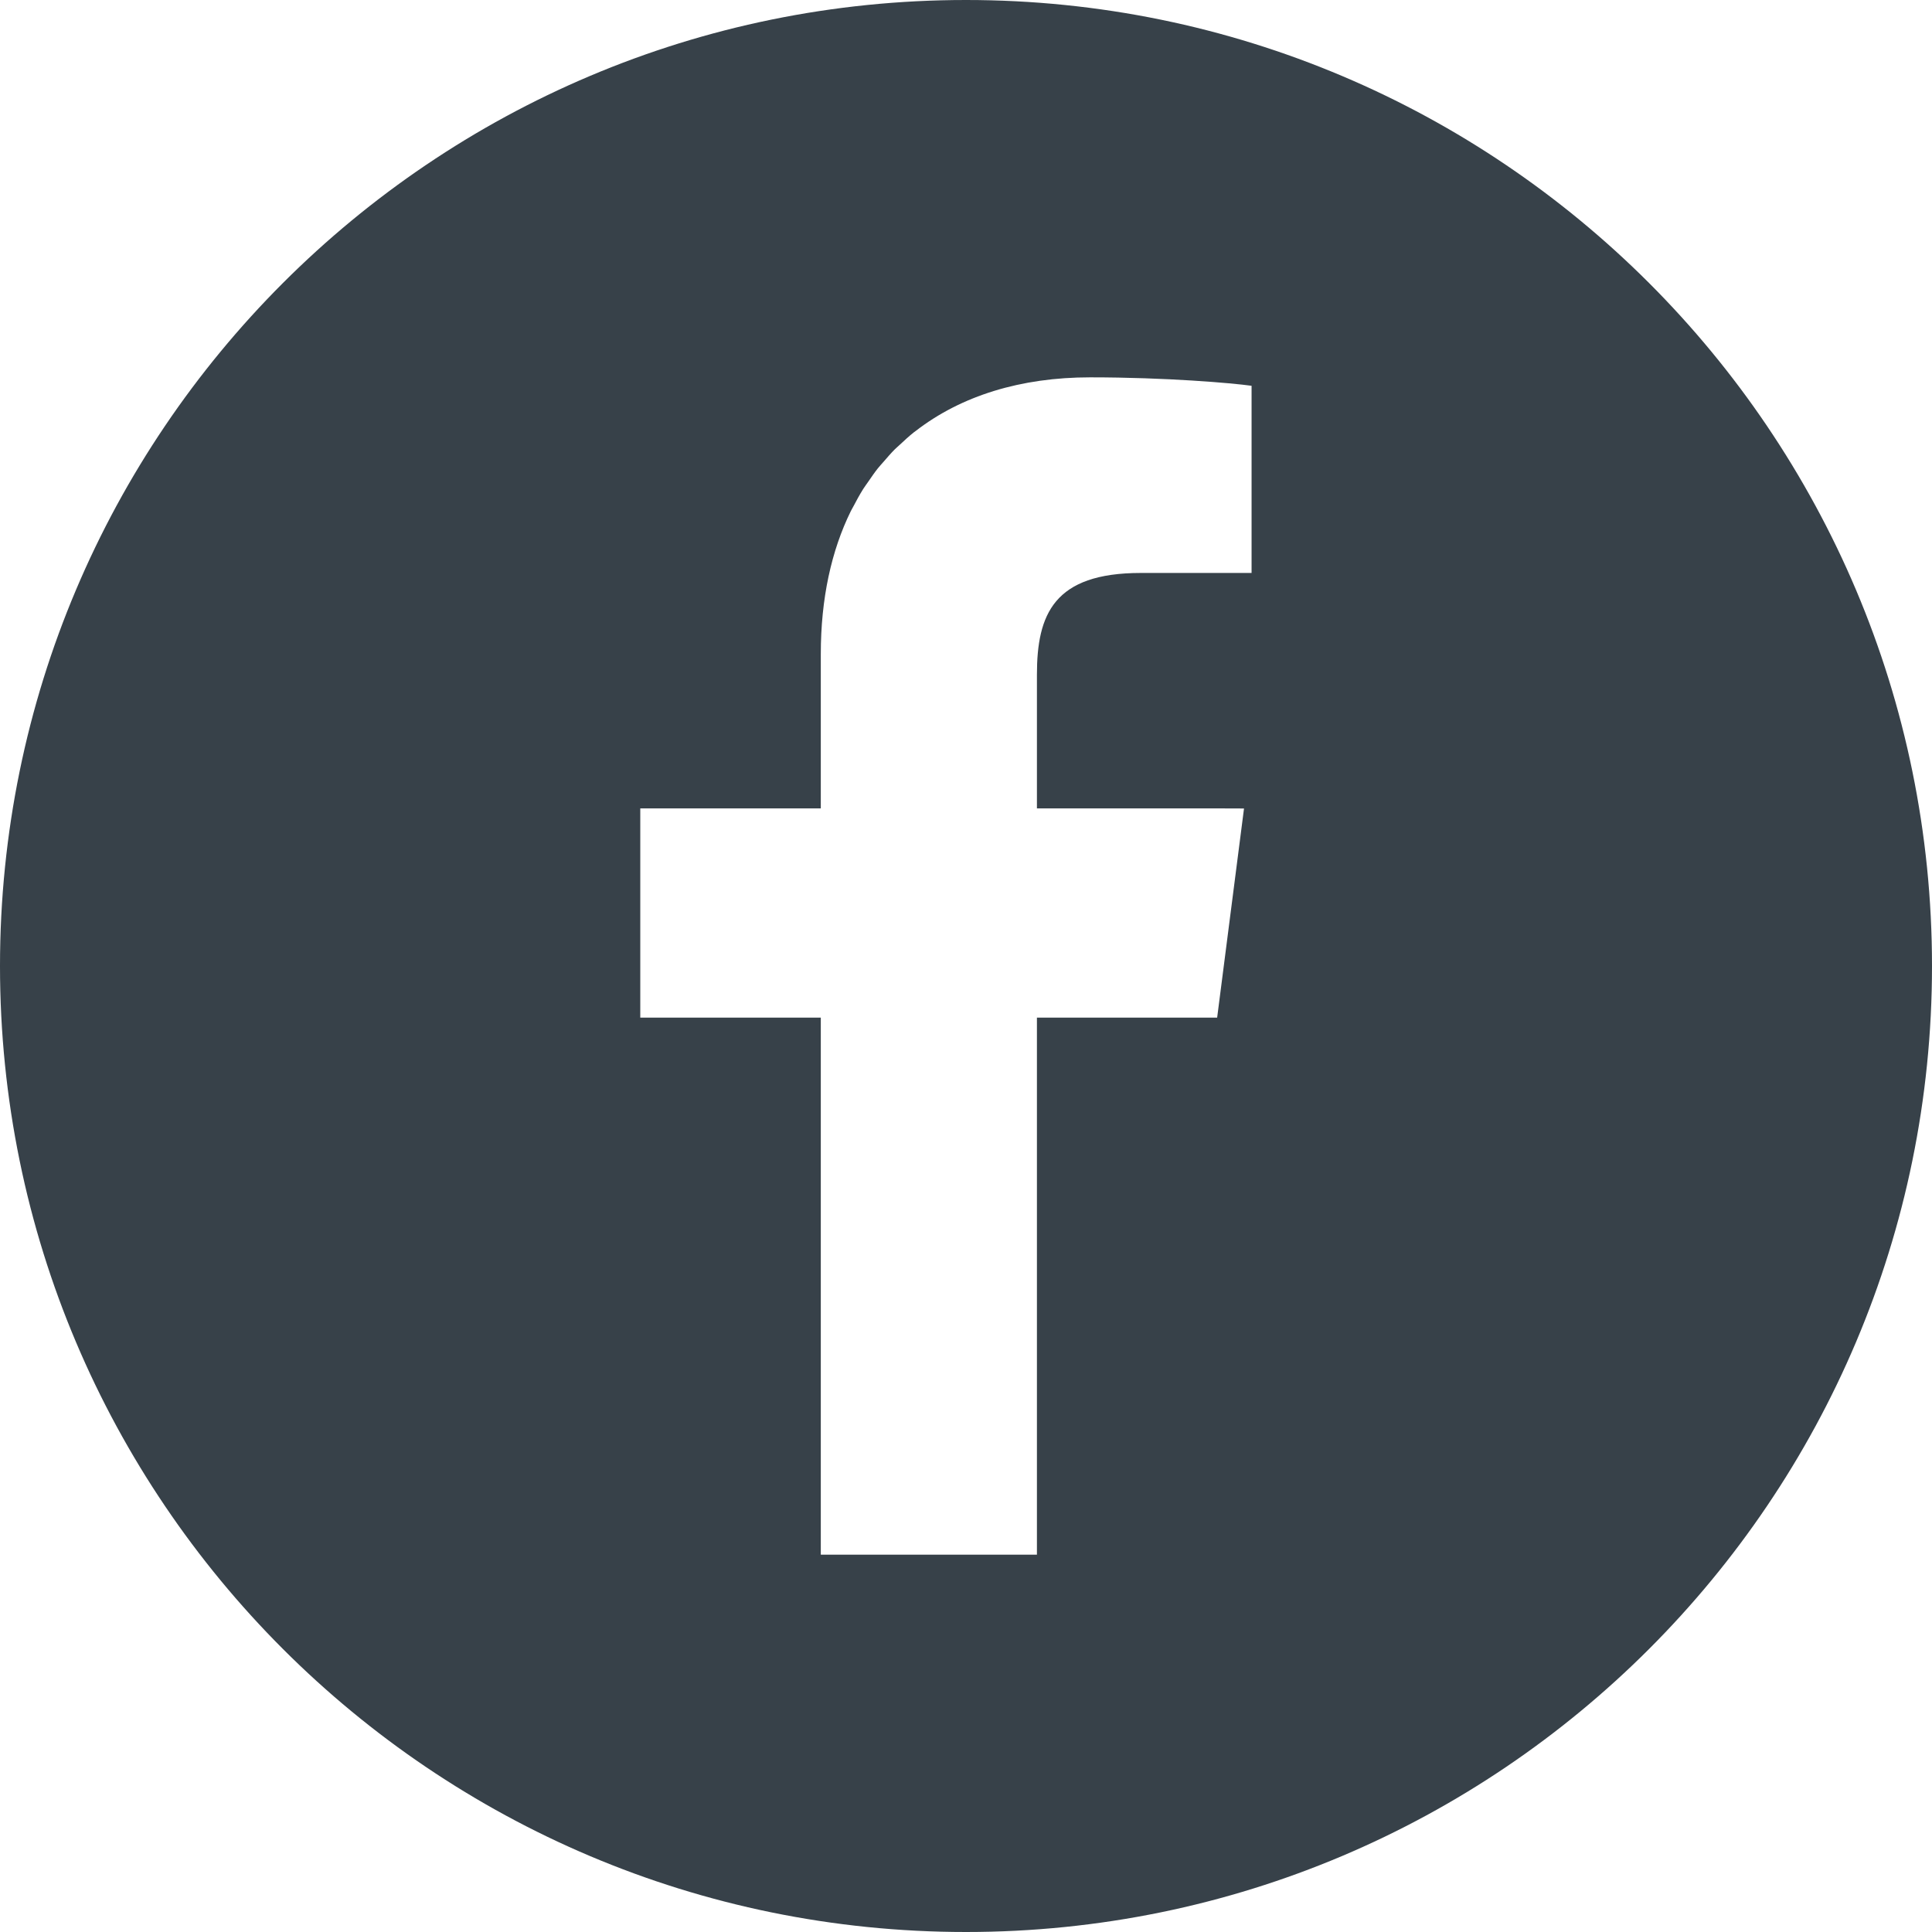 <svg xmlns="http://www.w3.org/2000/svg" viewBox="0 0 512 512"><path d="M256 0C114.641 0 0 114.637 0 256c0 141.359 114.641 256 256 256s256-114.641 256-256C512 114.637 397.359 0 256 0zm-38.481 412V269.68H169.68v-55.442h47.839v-40.879c0-14.77 2.813-27.442 7.954-37.898.21-.43.461-.828.683-1.254.821-1.578 1.668-3.133 2.594-4.606.449-.707.949-1.363 1.418-2.047.801-1.16 1.59-2.328 2.457-3.418.527-.664 1.11-1.27 1.66-1.91.922-1.062 1.832-2.133 2.821-3.121.438-.434.914-.824 1.359-1.246 1.211-1.141 2.434-2.27 3.734-3.301.156-.121.324-.226.477-.347C254.742 104.863 270.558 100 288.879 100c20.238 0 37.679 1.519 42.801 2.238v49.602h-29.36c-23.042 0-27.523 10.961-27.523 26.961V214.239h49.207l5.672.019-7.118 55.422h-47.762V412h-57.277z" fill="#374149"/></svg>